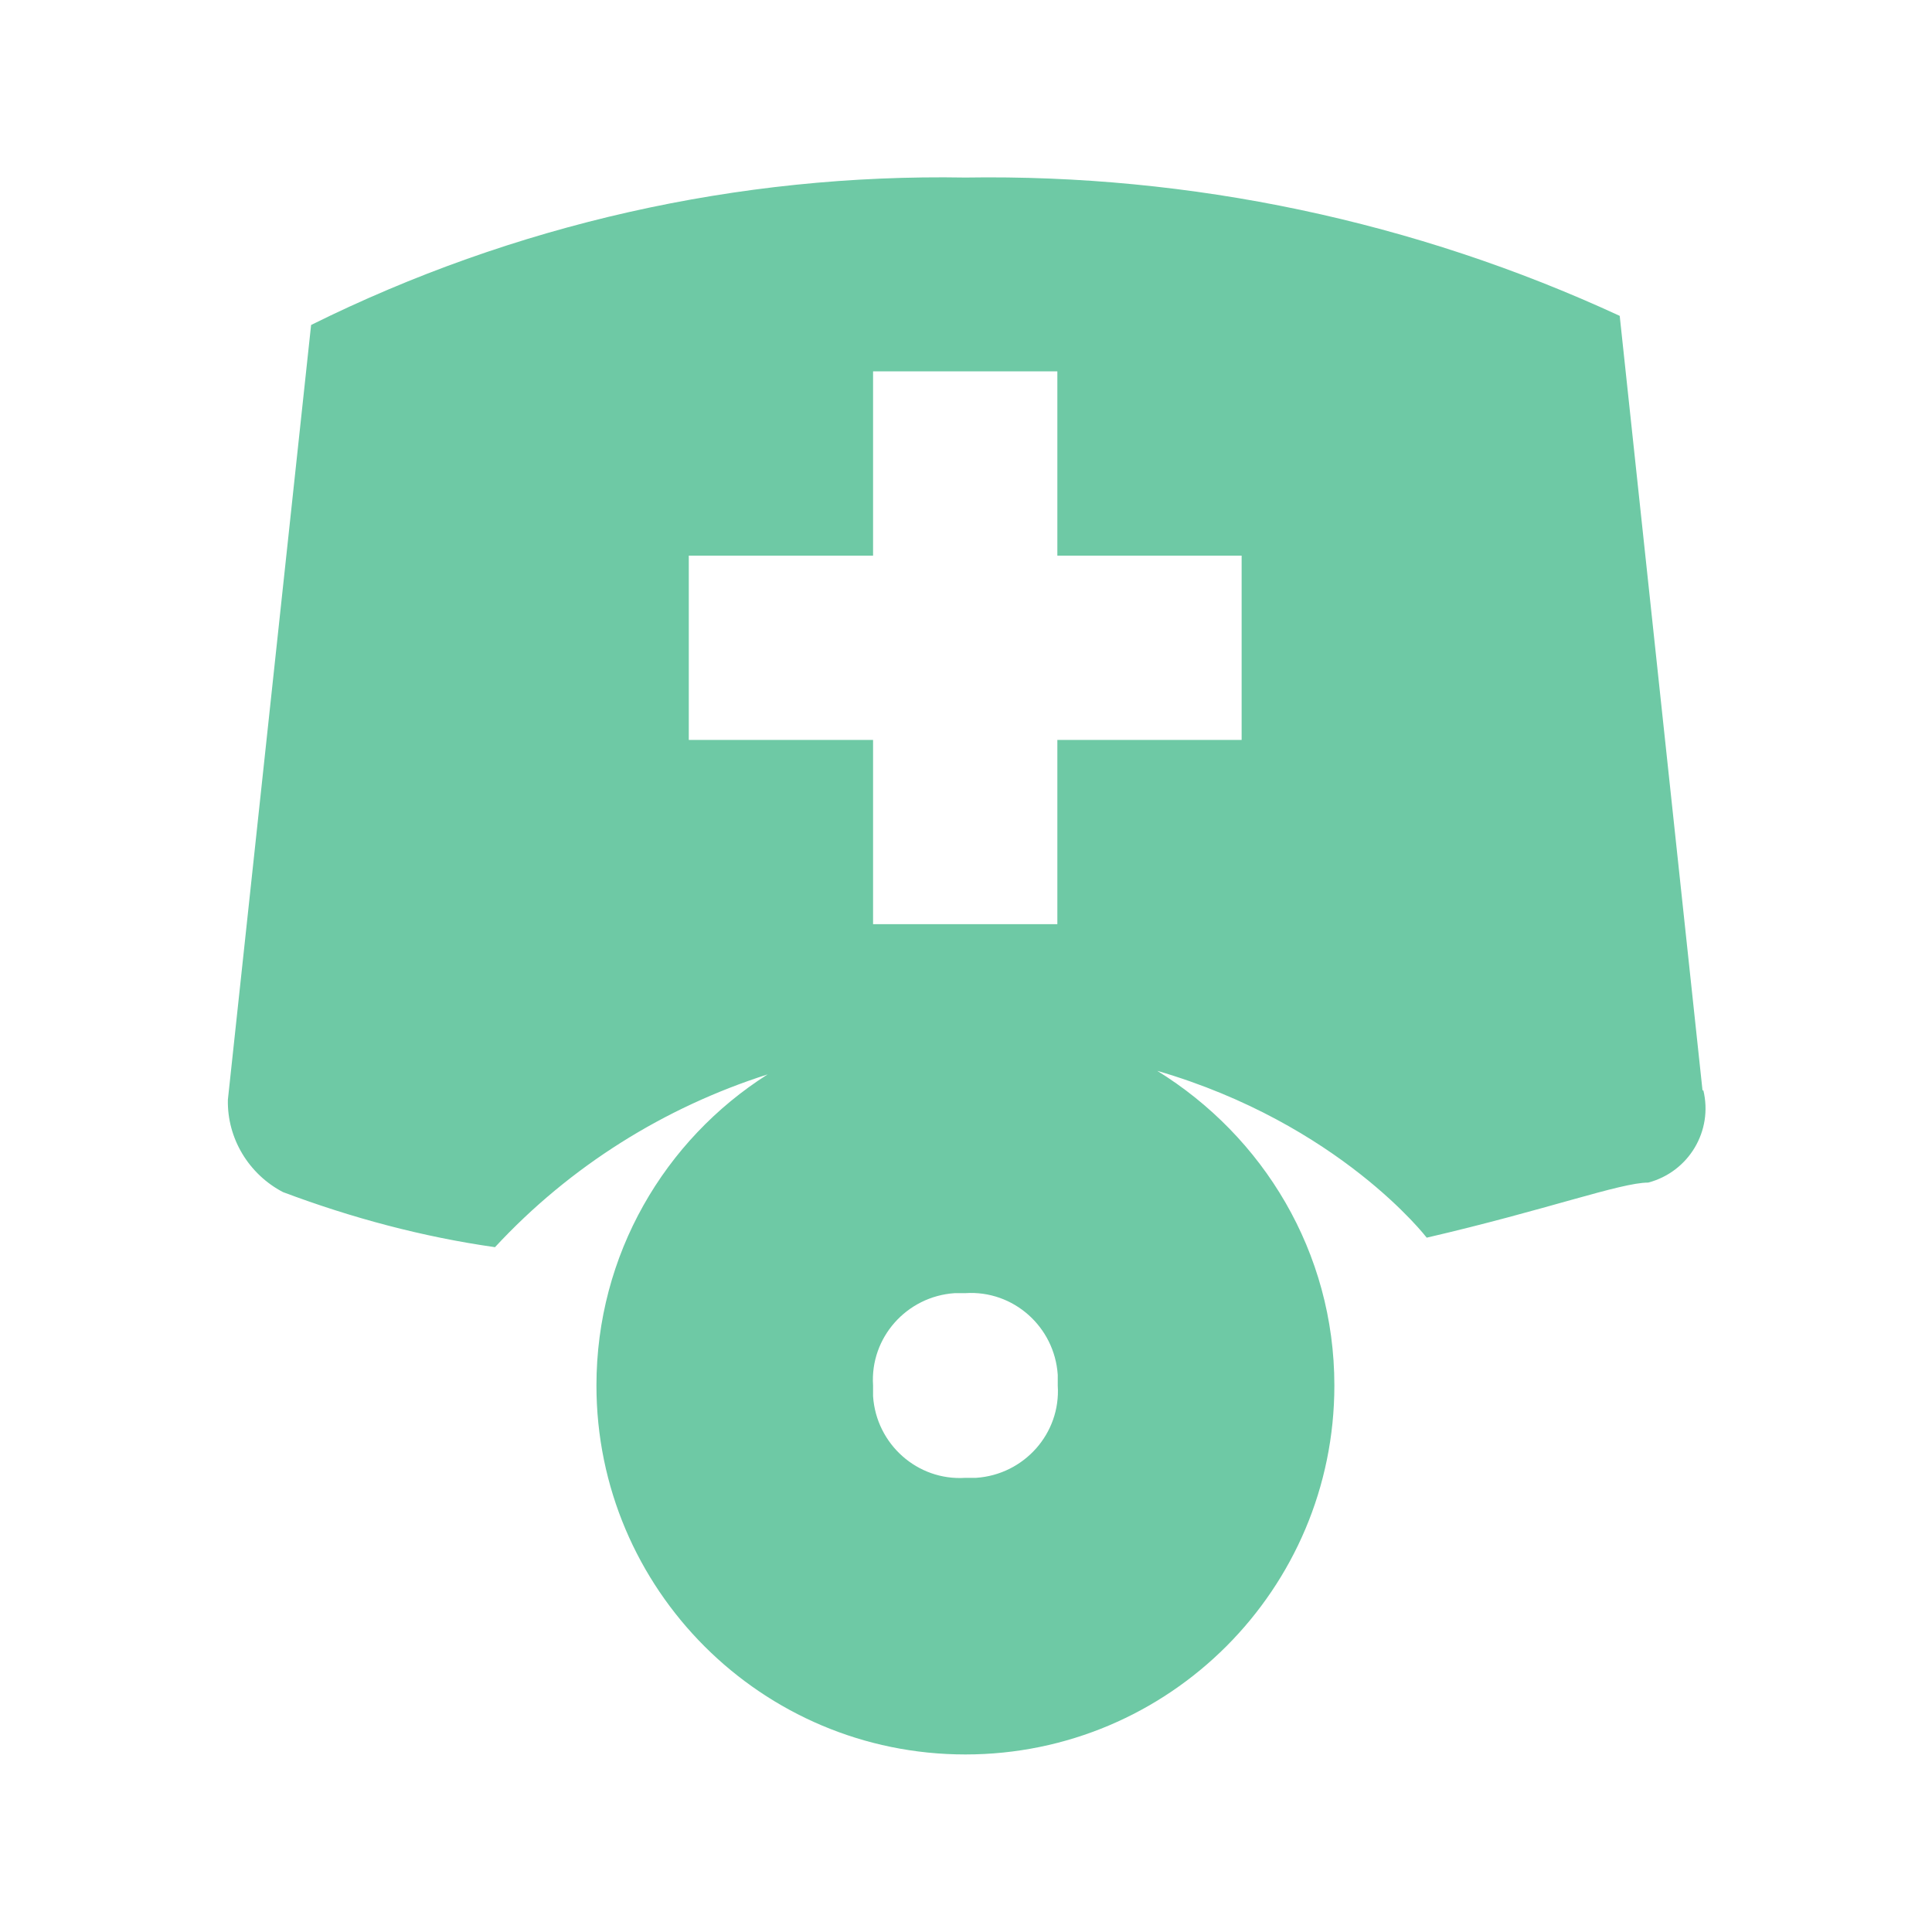 <?xml version="1.0" encoding="UTF-8"?>
<svg xmlns="http://www.w3.org/2000/svg" id="Ebene_1" viewBox="0 0 48.75 48.75">
  <!-- Generator: Adobe Illustrator 30.0.0, SVG Export Plug-In . SVG Version: 2.1.1 Build 123)  -->
  <defs>
    <style>
      .st0 {
        fill: #6ec9a5;
      }
    </style>
  </defs>
  <path class="st0" d="M42.96,27.52l-2.09-19.55c-5.17-2.39-10.82-3.58-16.51-3.49-5.73-.1-11.39,1.18-16.51,3.72l-2.1,19.55c-.02.98.53,1.88,1.39,2.33,1.73.65,3.52,1.13,5.35,1.39,1.9-2.05,4.28-3.53,6.88-4.36-2.6,1.65-4.32,4.55-4.32,7.85,0,5.14,4.17,9.31,9.31,9.31s9.31-4.17,9.31-9.31c0-3.37-1.8-6.29-4.47-7.94,4.6,1.34,6.8,4.21,6.8,4.21,3.02-.7,4.89-1.39,5.59-1.39,1.02-.27,1.64-1.3,1.39-2.33h-.01ZM26.69,34.96c.08,1.21-.85,2.25-2.06,2.33h-.27c-1.21.08-2.25-.85-2.33-2.06v-.27c-.08-1.21.85-2.25,2.06-2.33h.27c1.21-.08,2.25.85,2.33,2.06v.27ZM31.33,18.67h-4.65v4.65h-4.65v-4.65h-4.65v-4.65h4.65v-4.65h4.65v4.65h4.65v4.65Z"></path>
</svg>
